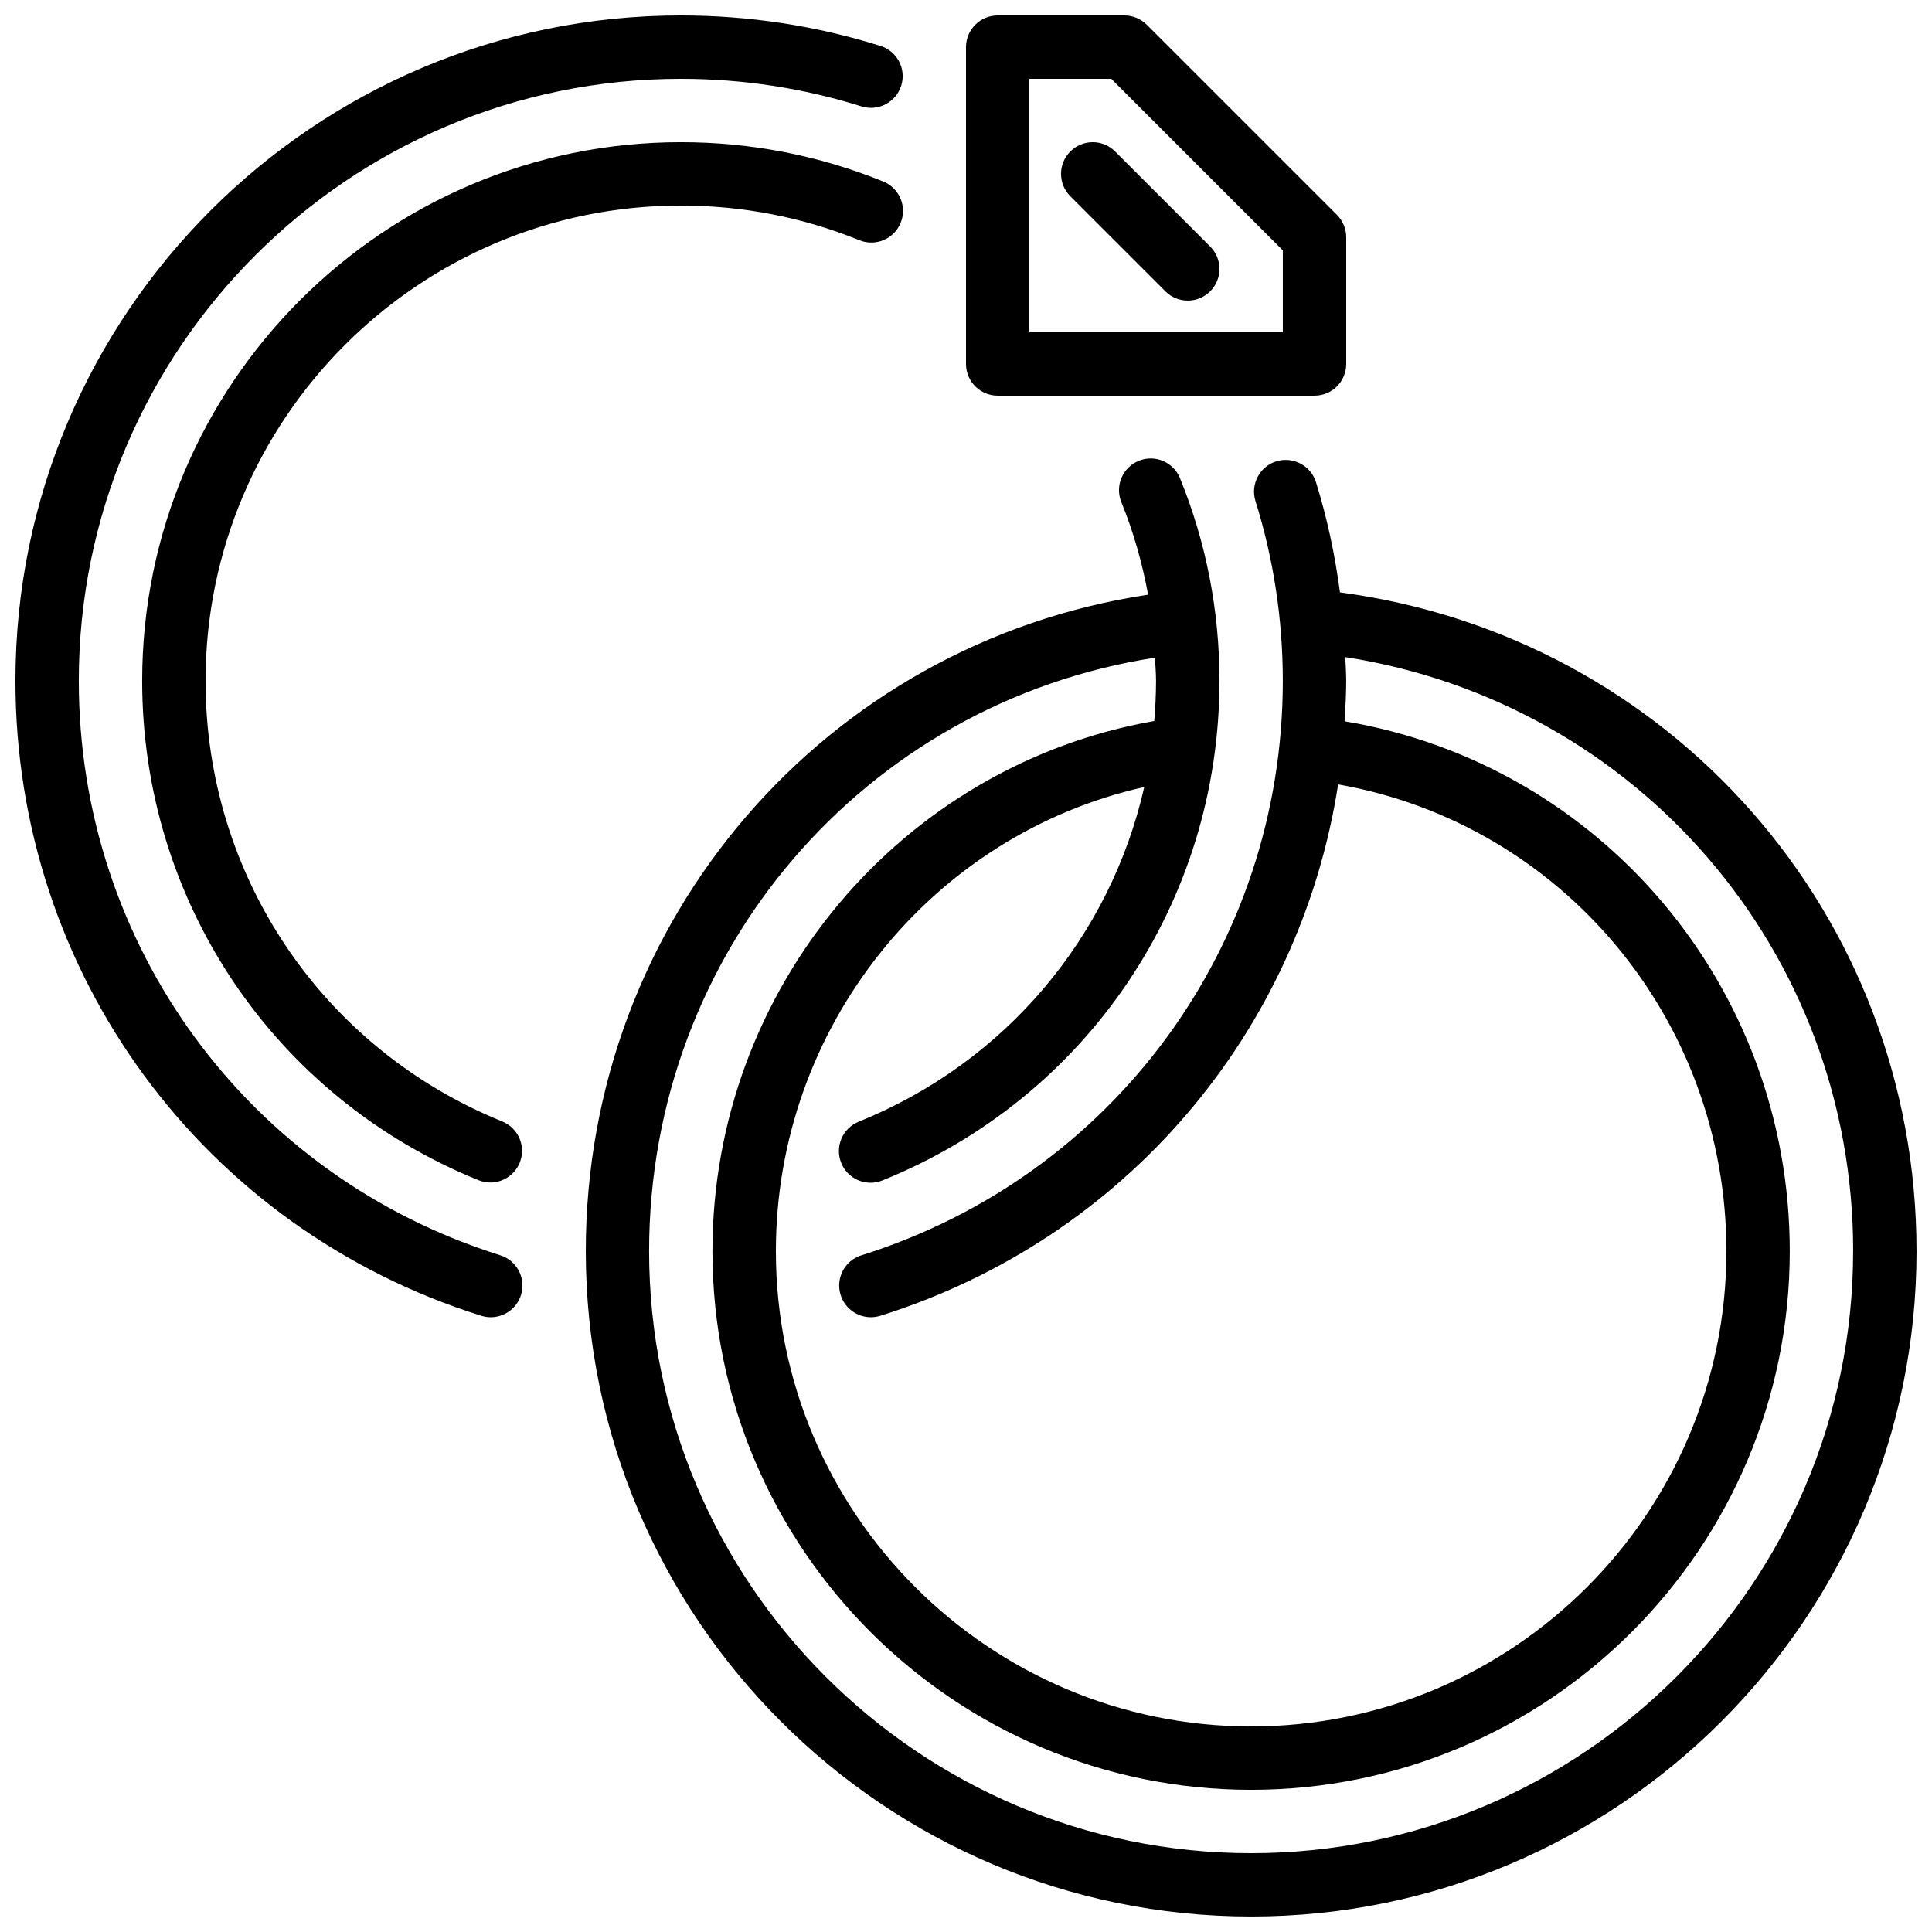 <?xml version="1.0" encoding="UTF-8"?>
<!-- Uploaded to: SVG Repo, www.svgrepo.com, Generator: SVG Repo Mixer Tools -->
<svg width="800px" height="800px" version="1.1" viewBox="144 144 512 512" xmlns="http://www.w3.org/2000/svg">
 <defs>
  <clipPath id="a">
   <path d="m148.09 148.09h503.81v503.81h-503.81z"/>
  </clipPath>
 </defs>
 <g clip-path="url(#a)">
  <path d="m439.52 184.14c-3.285-3.281-8.59-3.281-11.875 0-3.281 3.285-3.281 8.59 0 11.875l25.191 25.188c1.637 1.641 3.785 2.461 5.938 2.461 2.148 0 4.297-0.82 5.934-2.461 3.285-3.281 3.285-8.59 0-11.871zm-22.73 47.922h67.172v-21.715l-45.457-45.461h-21.715zm-16.793 8.395v-83.965c0-4.637 3.762-8.398 8.395-8.398h33.59c2.223 0 4.356 0.891 5.934 2.461l50.383 50.379c1.57 1.578 2.461 3.711 2.461 5.938v33.586c0 4.637-3.762 8.398-8.398 8.398h-83.969c-4.633 0-8.395-3.762-8.395-8.398zm235.11 235.11c0-79.402-57.242-145.38-134.59-157.43 0.07 2.102 0.238 4.184 0.238 6.289 0 3.606-0.219 7.164-0.43 10.715 67.762 11.336 117.98 70.281 117.98 140.43 0 78.711-64.035 142.75-142.75 142.75-78.711 0-142.75-64.035-142.75-142.75 0-69.484 49.918-128.68 117.08-140.5 0.293-3.519 0.477-7.062 0.477-10.641 0-2.062-0.191-4.09-0.293-6.137-76.965 11.922-134.05 78.016-134.05 157.28 0 87.973 71.566 159.54 159.54 159.54 87.973 0 159.54-71.566 159.54-159.54zm16.793 0c0 97.234-79.098 176.33-176.33 176.33-97.234 0-176.33-79.098-176.33-176.33 0-87.883 63.512-161.1 149.02-173.97-1.535-8.383-3.859-16.594-7.094-24.535-1.746-4.301 0.32-9.195 4.617-10.941 4.293-1.758 9.188 0.324 10.934 4.617 6.945 17.062 10.453 35.125 10.453 53.688 0 58.52-35.055 110.49-89.309 132.4-1.031 0.41-2.098 0.613-3.141 0.613-3.324 0-6.473-1.98-7.789-5.258-1.738-4.297 0.344-9.184 4.641-10.922 38.945-15.738 66.672-49.023 75.664-88.688-56.375 12.609-97.621 63.598-97.621 123 0 69.449 56.504 125.95 125.95 125.95 69.449 0 125.95-56.504 125.95-125.95 0-61.531-43.738-113.3-102.9-123.7-10.18 65.629-56.344 120.43-121.3 140.82-0.84 0.262-1.688 0.387-2.519 0.387-3.578 0-6.887-2.293-8.012-5.879-1.395-4.434 1.066-9.145 5.492-10.527 66.805-20.977 111.68-82.156 111.68-152.25 0-16.246-2.434-32.277-7.246-47.641-1.375-4.426 1.086-9.137 5.512-10.523 4.414-1.352 9.141 1.082 10.52 5.508 2.981 9.531 5.047 19.305 6.363 29.215 87.531 11.637 152.79 85.461 152.79 174.59zm-375.34 1.09c-66.797-20.965-111.68-82.145-111.68-152.23 0-87.973 71.566-159.54 159.54-159.54 16.34 0 32.453 2.461 47.879 7.305 4.402 1.395 9.137-1.066 10.531-5.492 1.395-4.422-1.066-9.141-5.492-10.527-17.062-5.359-34.863-8.078-52.918-8.078-97.234 0-176.33 79.098-176.33 176.33 0 77.469 49.609 145.08 123.45 168.27 0.832 0.262 1.68 0.387 2.512 0.387 3.578 0 6.887-2.301 8.012-5.887 1.391-4.426-1.066-9.137-5.5-10.531zm-78.09-152.23c0 51.551 30.863 97.387 78.625 116.77 4.301 1.75 6.375 6.644 4.629 10.941-1.328 3.258-4.469 5.242-7.785 5.242-1.051 0-2.125-0.203-3.156-0.621-54.137-21.957-89.109-73.902-89.109-132.33 0-78.711 64.035-142.75 142.75-142.75 18.543 0 36.594 3.512 53.641 10.422 4.297 1.746 6.363 6.641 4.625 10.941-1.746 4.297-6.648 6.363-10.941 4.625-15.027-6.102-30.949-9.191-47.324-9.191-69.449 0-125.95 56.5-125.95 125.95z" fill-rule="evenodd"/>
 </g>
</svg>